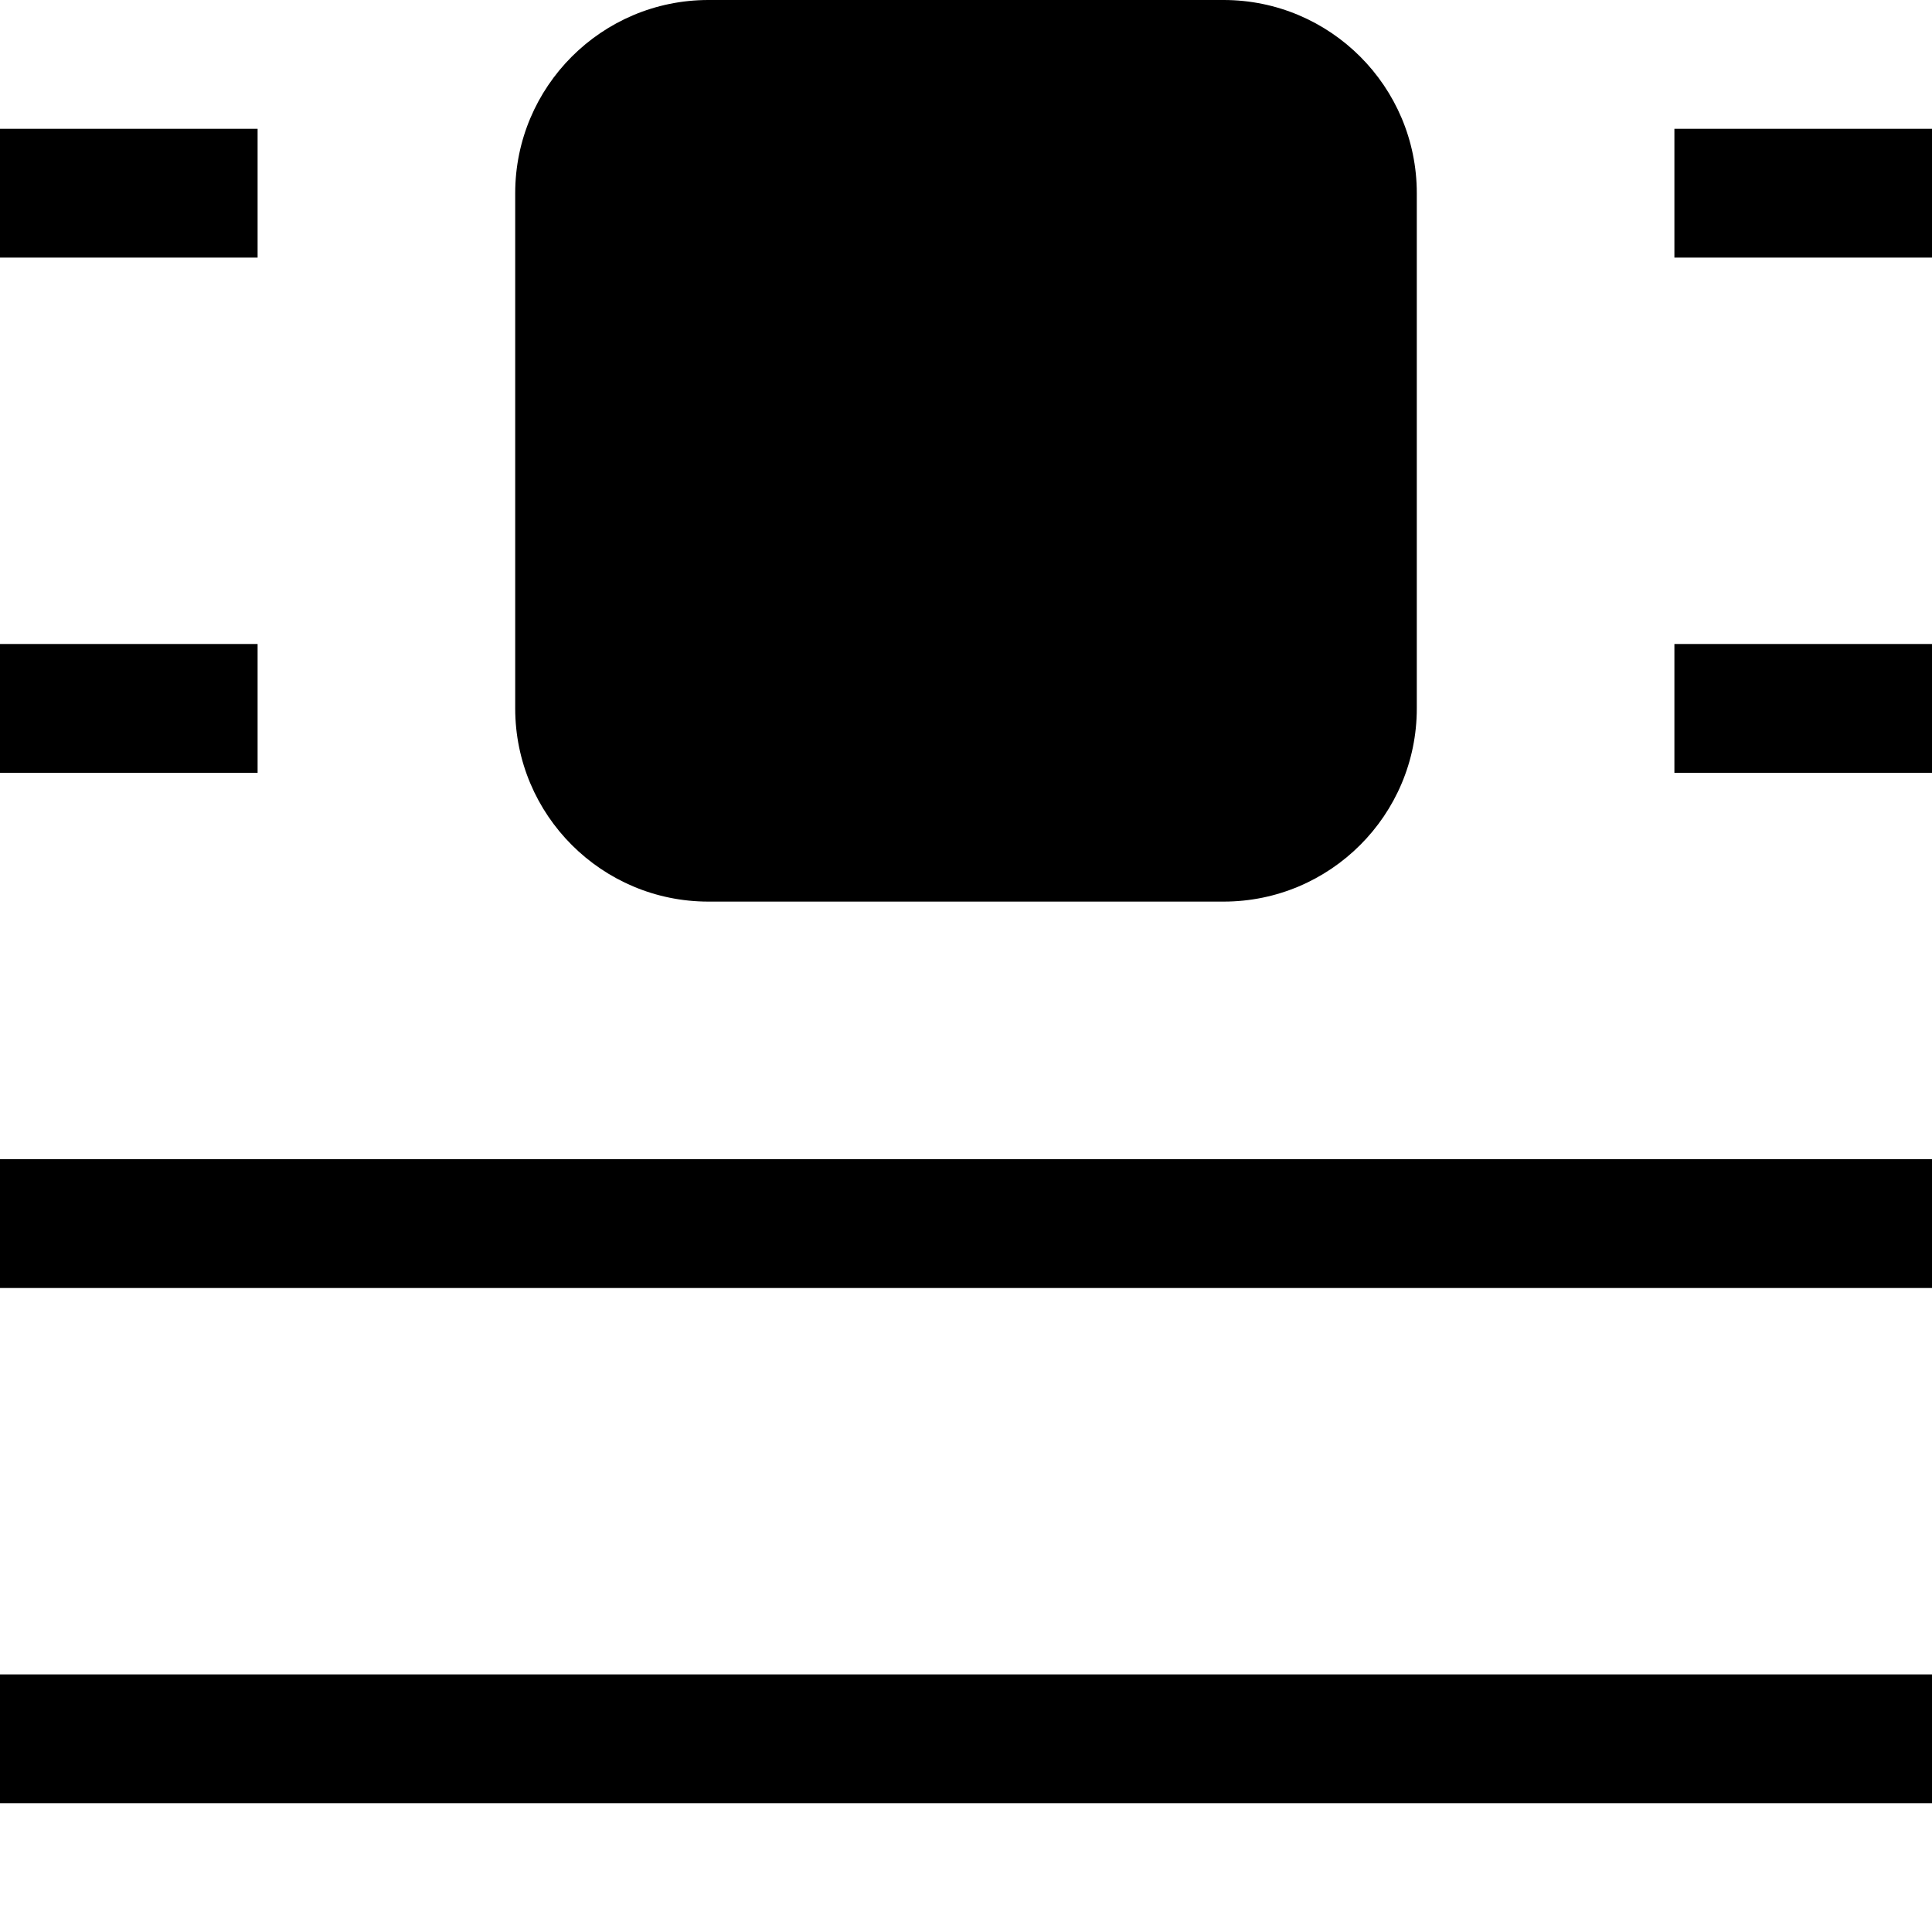 <svg width="15" height="15" viewBox="0 0 15 15" fill="none" xmlns="http://www.w3.org/2000/svg">
<path d="M5.5 0C4.672 0 4 0.672 4 1.5V5.5C4 6.328 4.672 7 5.5 7H9.5C10.328 7 11 6.328 11 5.5V1.5C11 0.672 10.328 0 9.5 0H5.5Z" fill="black"/>
<path d="M0 2H2V1H0V2Z" fill="black"/>
<path d="M13 2H15V1H13V2Z" fill="black"/>
<path d="M0 6H2V5H0V6Z" fill="black"/>
<path d="M13 6H15V5H13V6Z" fill="black"/>
<path d="M0 10H15V9H0V10Z" fill="black"/>
<path d="M0 14H15V13H0V14Z" fill="black"/>
</svg>

